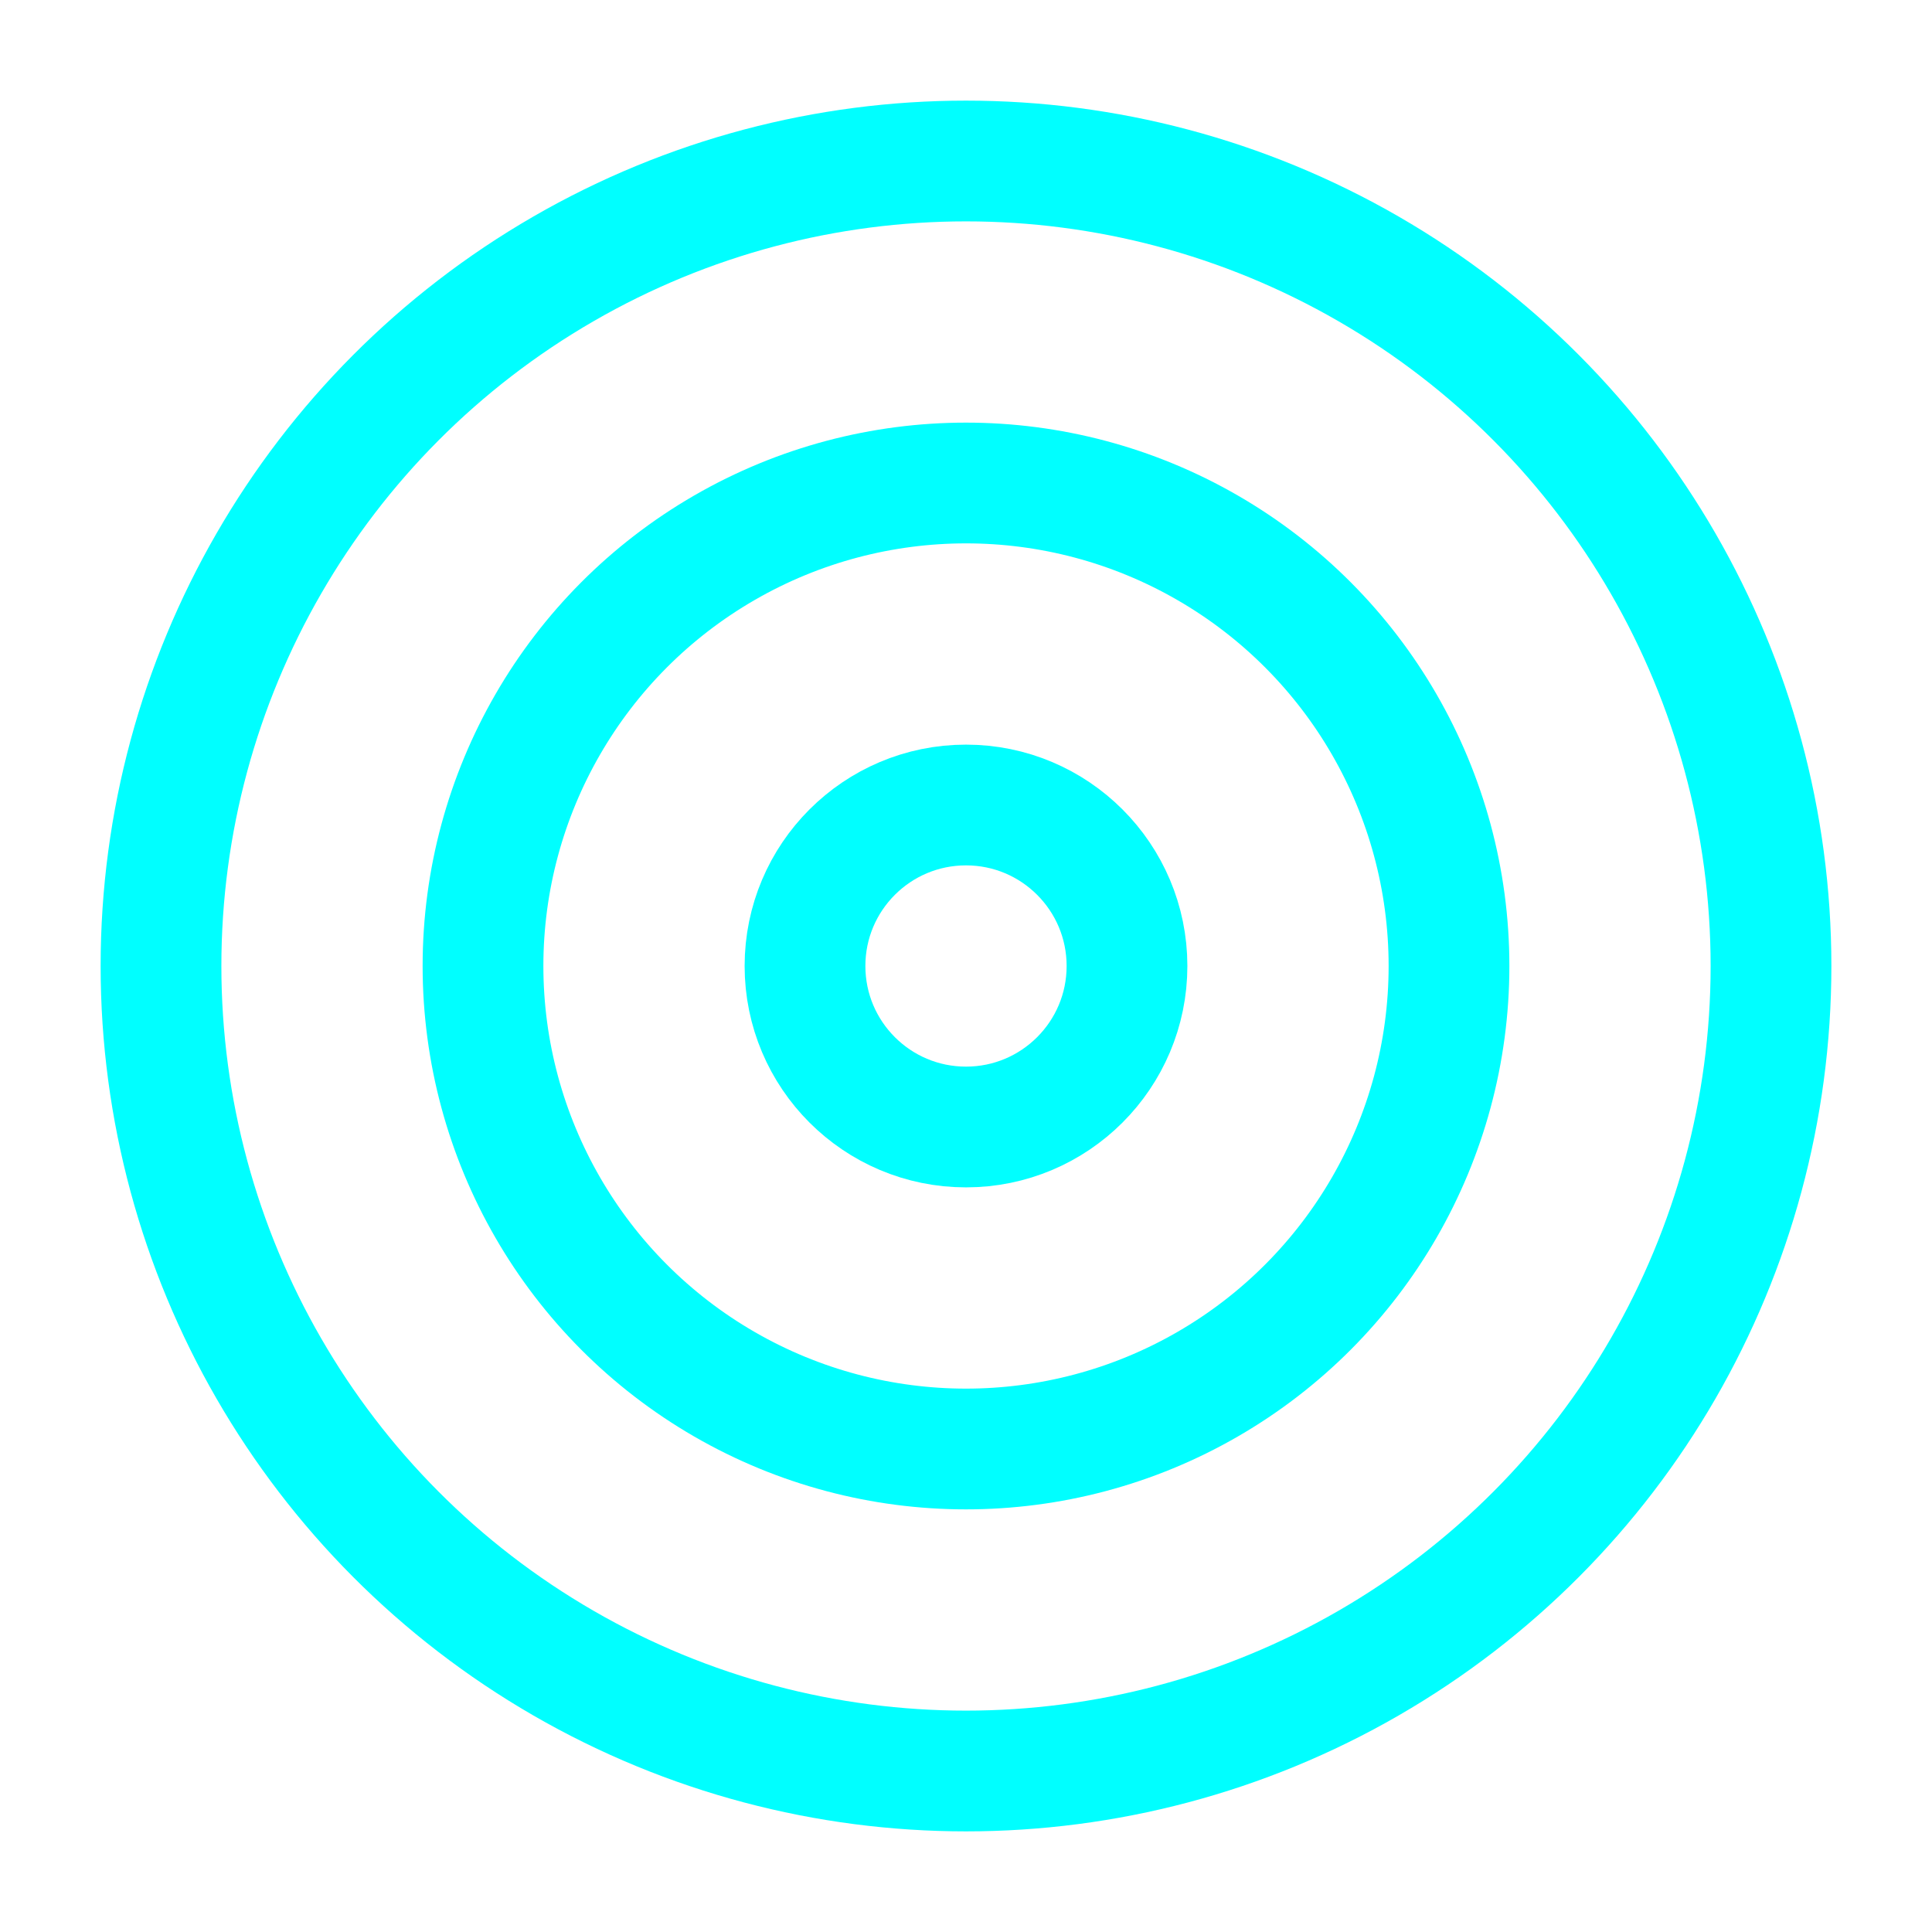<svg xmlns="http://www.w3.org/2000/svg" width="64" height="64" viewBox="0 0 24 24" fill="none" stroke="#00ffff" stroke-width="1.5" stroke-linecap="round" stroke-linejoin="round">
    <circle cx="12" cy="12" r="10"></circle>
    <circle cx="12" cy="12" r="6"></circle>
    <circle cx="12" cy="12" r="2"></circle>
</svg>